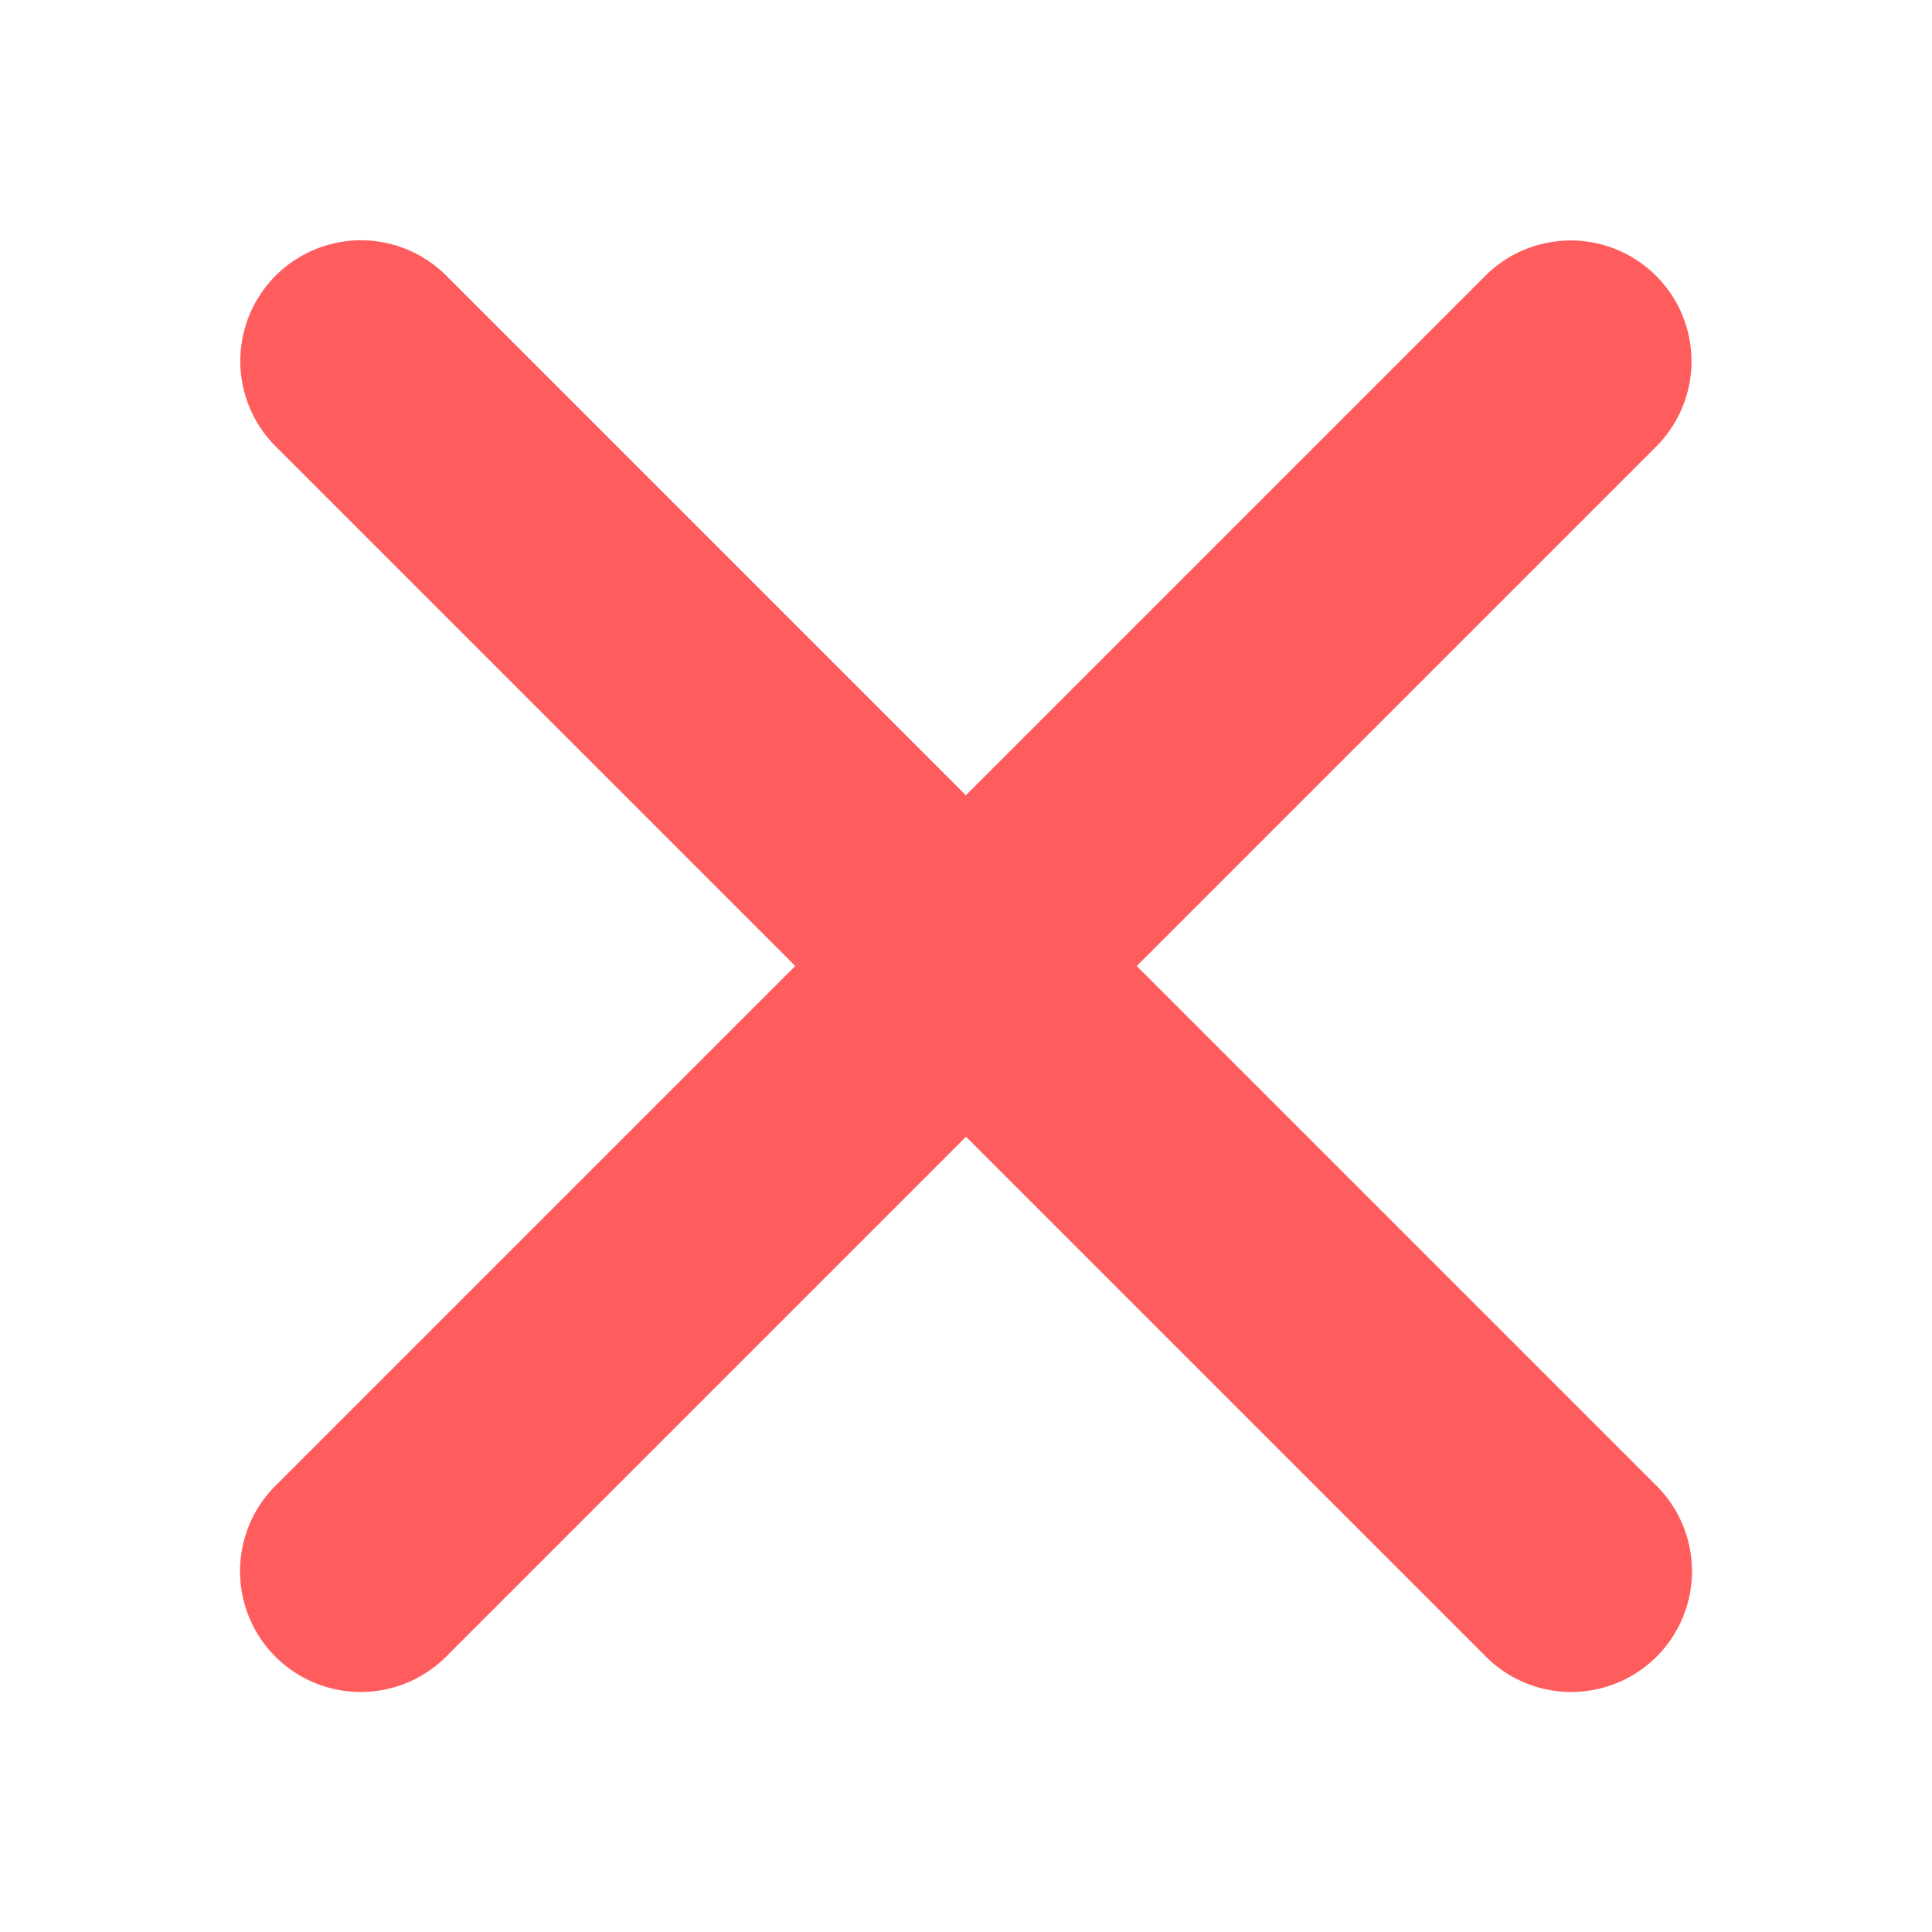 <svg width="16" height="16" version="1.1" viewBox="0 0 16 16" xmlns="http://www.w3.org/2000/svg">
<g transform="translate(0 -1036.4)">
<path transform="translate(0 1036.4)" d="m2.99 1.99a1 1 0 0 0 -0.697 1.717l4.293 4.293-4.293 4.293a1 1 0 1 0 1.414 1.414l4.293-4.293 4.293 4.293a1 1 0 1 0 1.414 -1.414l-4.293-4.293 4.293-4.293a1 1 0 0 0 -0.727 -1.715 1 1 0 0 0 -0.688 0.301l-4.293 4.293-4.293-4.293a1 1 0 0 0 -0.717 -0.303z" color="#000000" color-rendering="auto" fill="#ff5d5d" fill-rule="evenodd" image-rendering="auto" shape-rendering="auto" solid-color="#000000" style="block-progression:tb;isolation:auto;mix-blend-mode:normal;text-decoration-color:#000000;text-decoration-line:none;text-decoration-style:solid;text-indent:0;text-transform:none;white-space:normal"/>
</g>
</svg>
